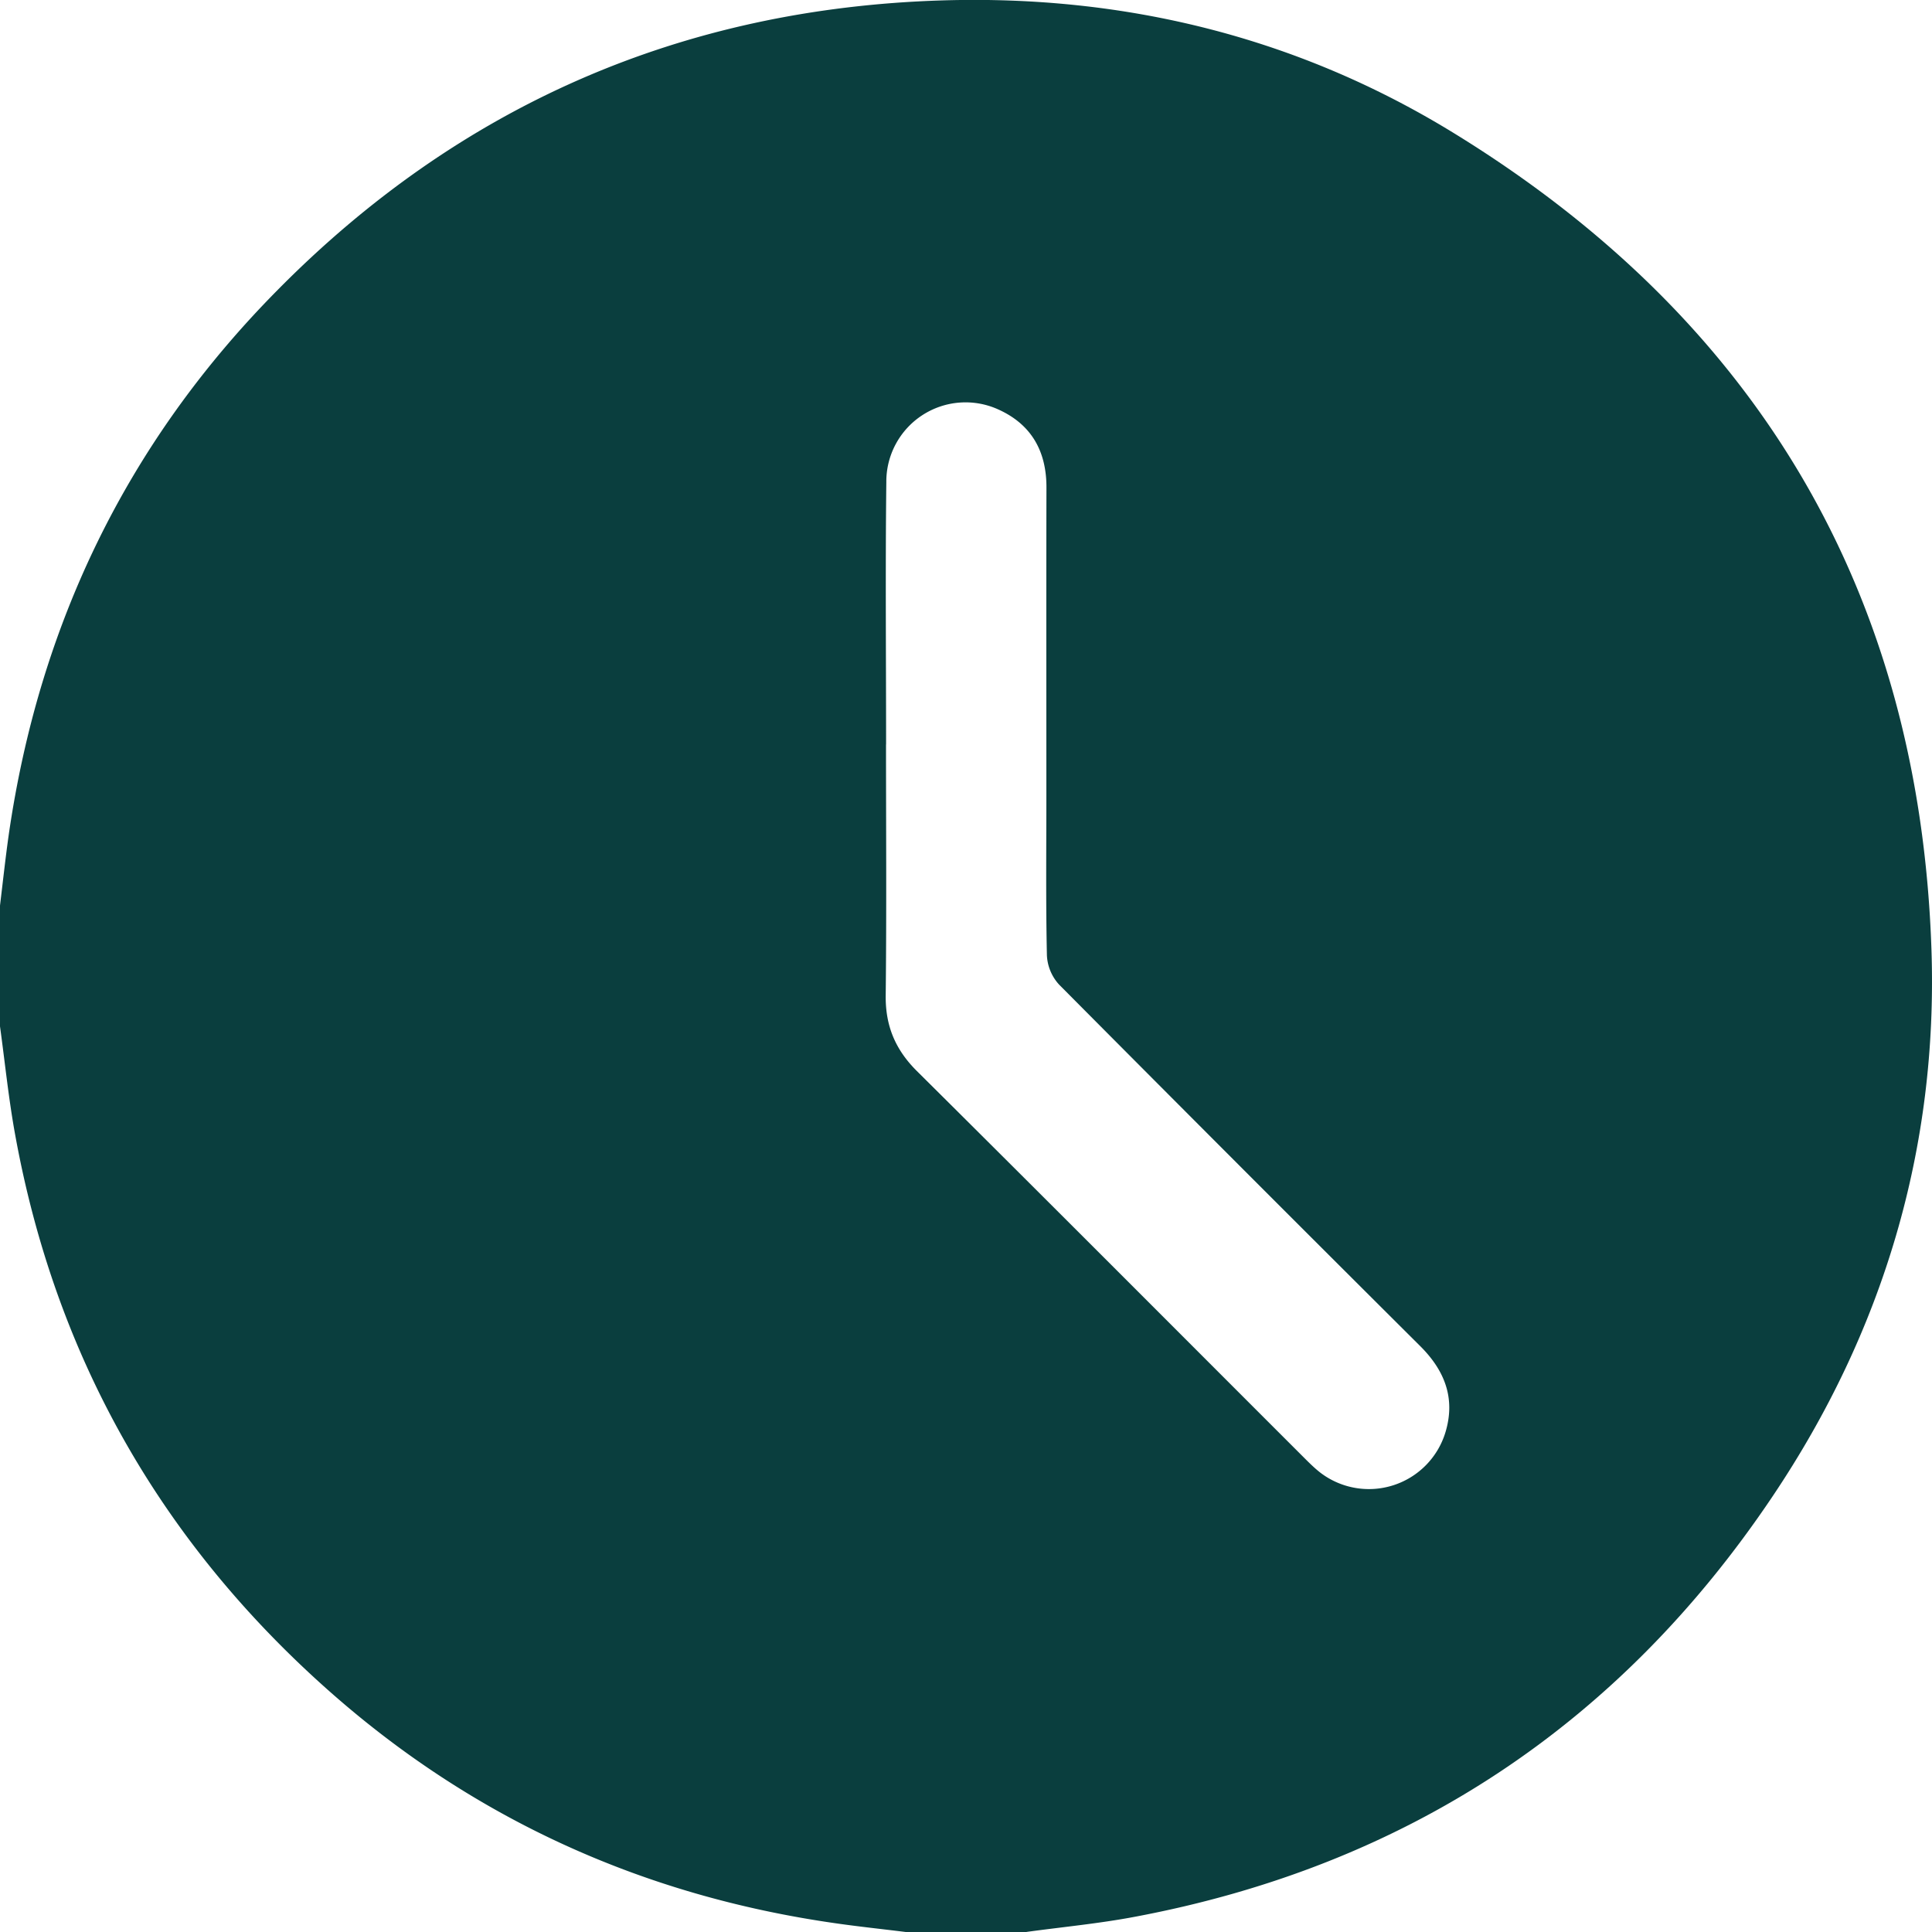 <svg width="25" height="25" xmlns="http://www.w3.org/2000/svg"><path d="M11.466 9.633h-.001c0 1.082.008 2.165-.004 3.247-.005.393.124.701.402.978 1.67 1.658 3.33 3.324 4.993 4.986.075.075.15.151.233.215a1.035 1.035 0 001.617-.532c.129-.436-.013-.793-.326-1.106a1246.974 1246.974 0 01-4.676-4.681.603.603 0 01-.157-.376c-.015-.691-.007-1.383-.007-2.075 0-1.326-.002-2.653.001-3.98.001-.47-.195-.819-.626-1.012a1.025 1.025 0 00-1.446.943c-.013 1.13-.003 2.262-.003 3.393M13.284 25H11.72c-.305-.038-.61-.07-.915-.114-2.488-.356-4.687-1.352-6.566-3.022C2.07 19.936.713 17.538.195 14.677c-.084-.462-.131-.93-.195-1.396v-1.563c.037-.305.07-.611.113-.916.393-2.717 1.532-5.075 3.46-7.03C5.94 1.367 8.826.107 12.2.005c2.364-.071 4.596.478 6.612 1.717 3.93 2.414 6.026 5.946 6.181 10.567.086 2.566-.624 4.942-2.056 7.074-1.987 2.96-4.745 4.782-8.257 5.441-.461.087-.93.131-1.396.195" fill="#0A3E3E" fill-rule="evenodd"/></svg>